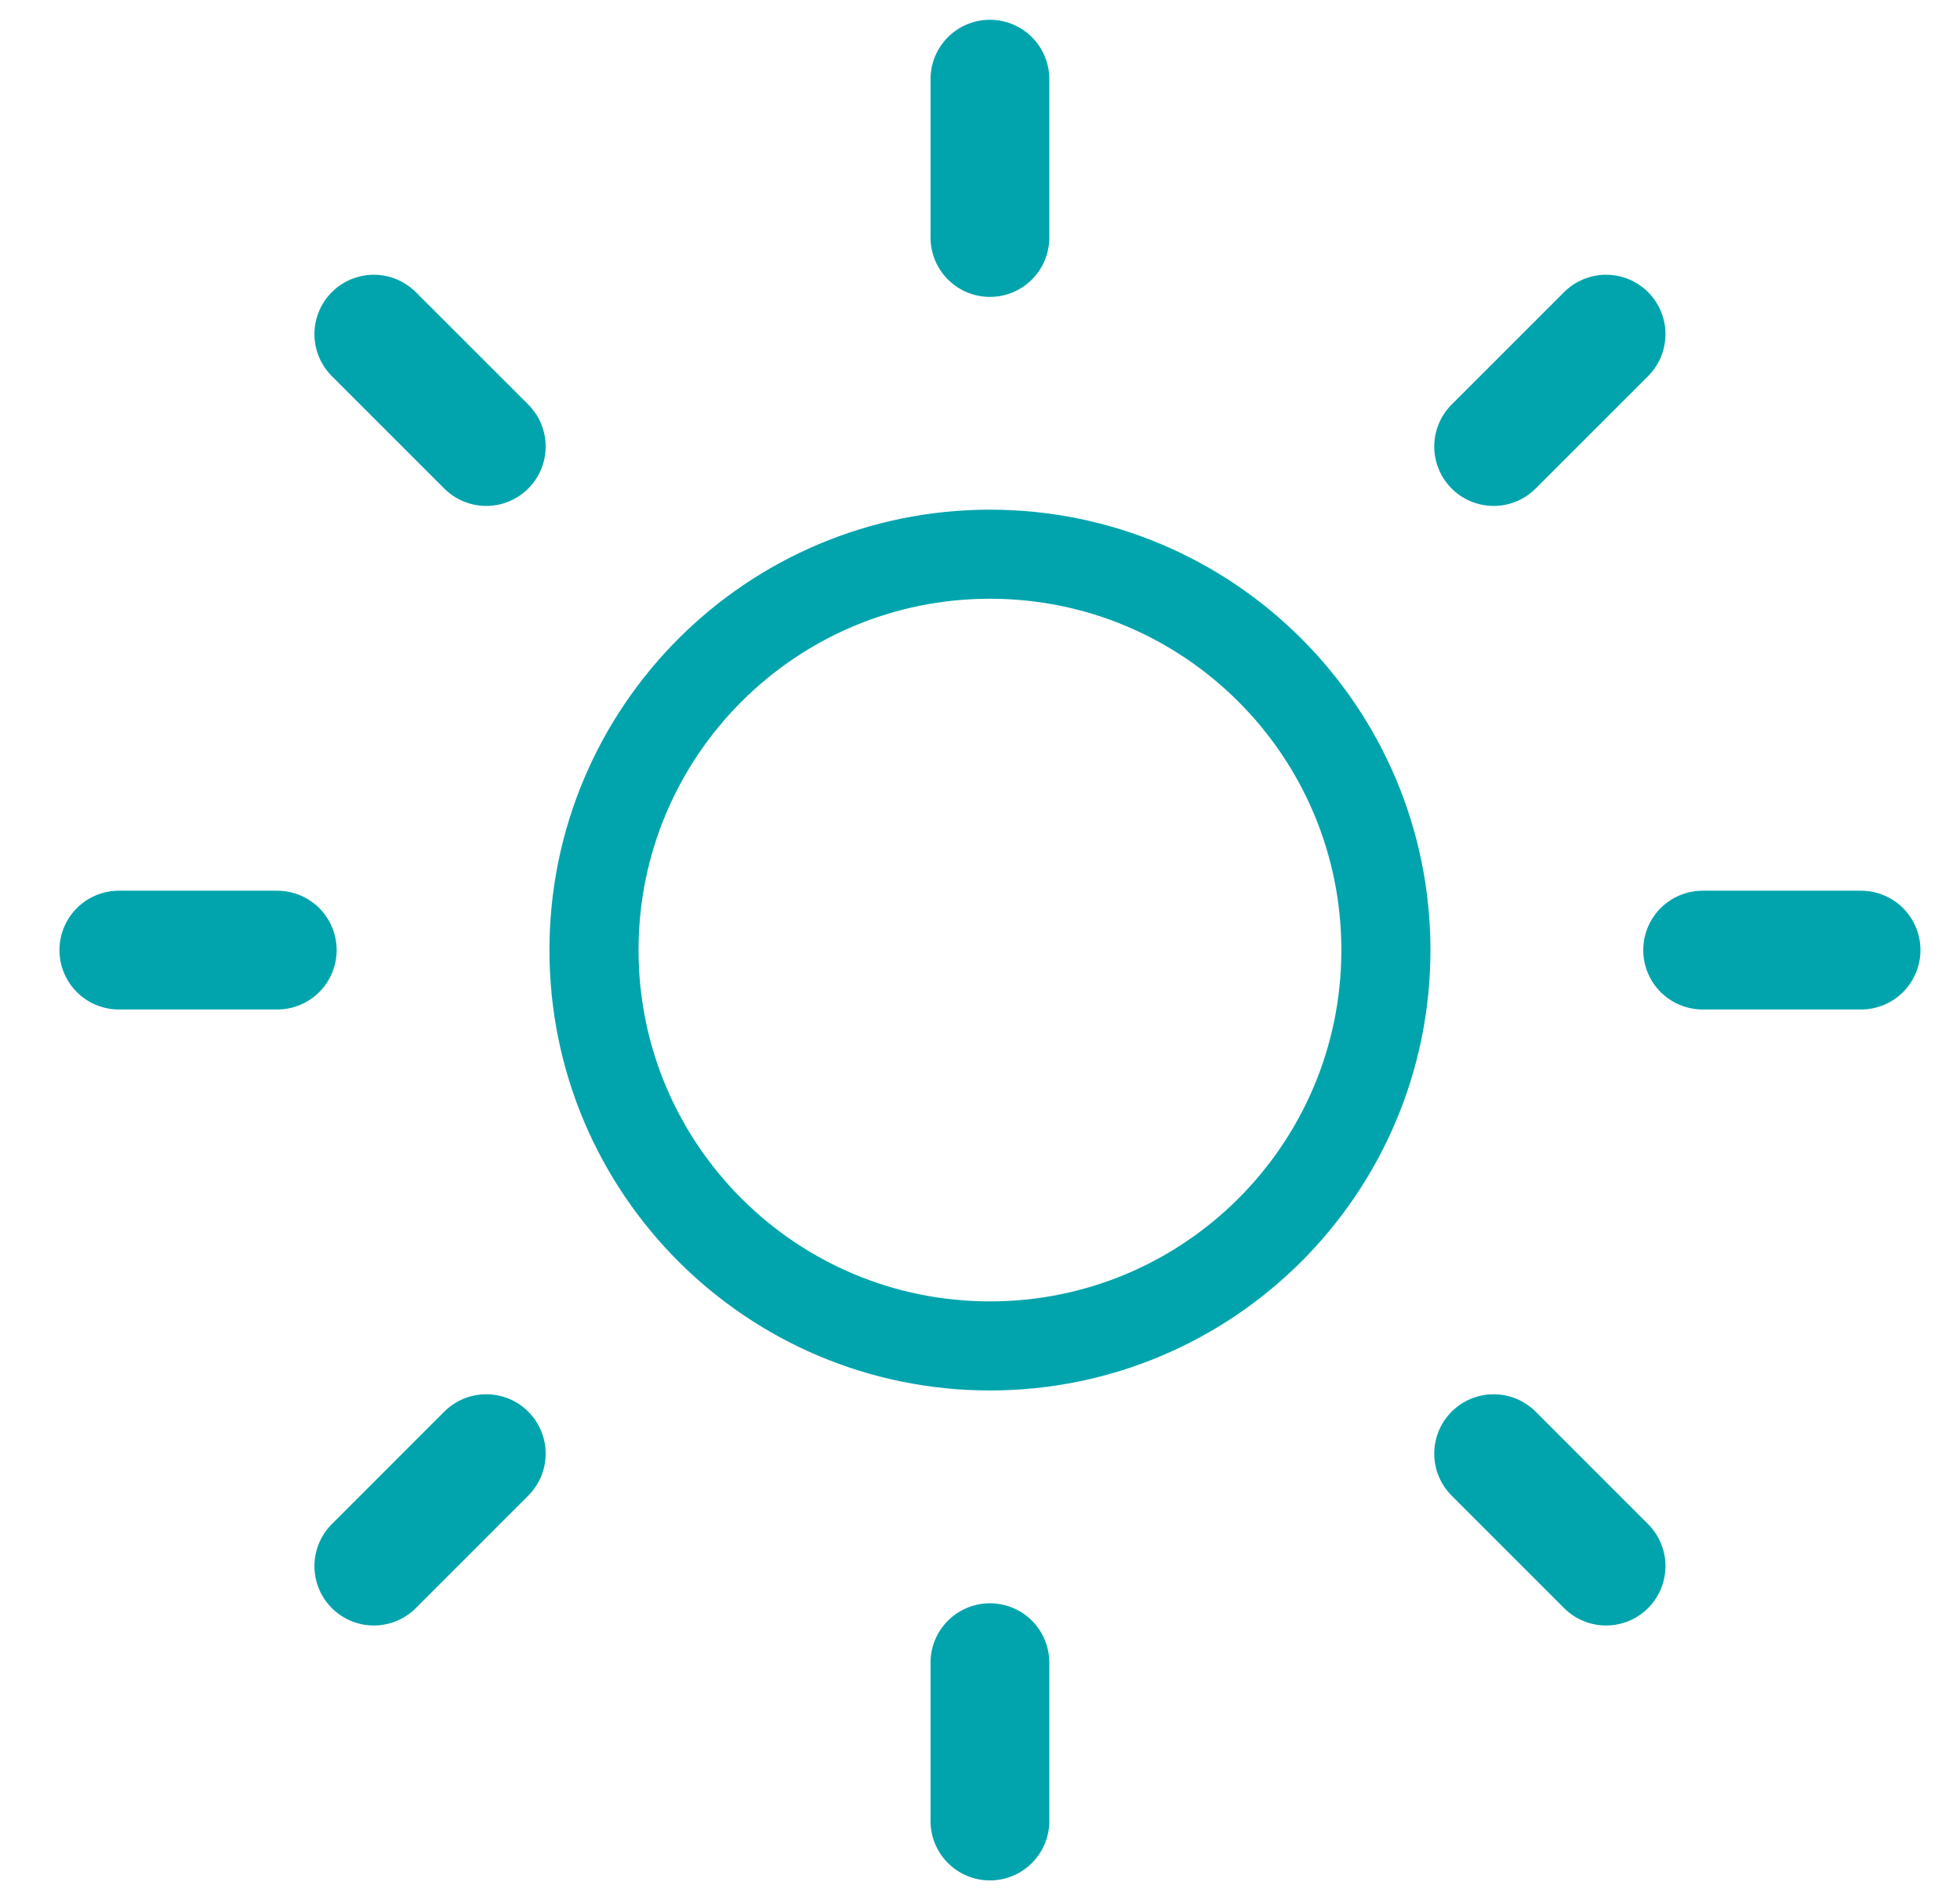 <svg width="33" height="32" viewBox="0 0 33 32" fill="none" xmlns="http://www.w3.org/2000/svg">
<g clip-path="url(#clip0_2996_20714)">
<path d="M16.668 22.666C20.349 22.666 23.334 19.682 23.334 16C23.334 12.318 20.349 9.333 16.668 9.333C12.986 9.333 10.001 12.318 10.001 16C10.001 19.682 12.986 22.666 16.668 22.666Z" stroke="#01A4AD" stroke-width="1.5" stroke-linecap="round" stroke-linejoin="round"/>
<path d="M16.667 1.333V4" stroke="#01A4AD" stroke-width="2" stroke-linecap="round" stroke-linejoin="round"/>
<path d="M16.667 28V30.667" stroke="#01A4AD" stroke-width="2" stroke-linecap="round" stroke-linejoin="round"/>
<path d="M6.294 5.627L8.187 7.52" stroke="#01A4AD" stroke-width="2" stroke-linecap="round" stroke-linejoin="round"/>
<path d="M25.148 24.48L27.041 26.374" stroke="#01A4AD" stroke-width="2" stroke-linecap="round" stroke-linejoin="round"/>
<path d="M2.001 16H4.668" stroke="#01A4AD" stroke-width="2" stroke-linecap="round" stroke-linejoin="round"/>
<path d="M28.667 16H31.334" stroke="#01A4AD" stroke-width="2" stroke-linecap="round" stroke-linejoin="round"/>
<path d="M6.294 26.374L8.187 24.48" stroke="#01A4AD" stroke-width="2" stroke-linecap="round" stroke-linejoin="round"/>
<path d="M25.148 7.52L27.041 5.627" stroke="#01A4AD" stroke-width="2" stroke-linecap="round" stroke-linejoin="round"/>
</g>
<defs>
<clipPath id="clip0_2996_20714">
<rect width="32" height="32" fill="white" transform="translate(0.667)"/>
</clipPath>
</defs>
</svg>
